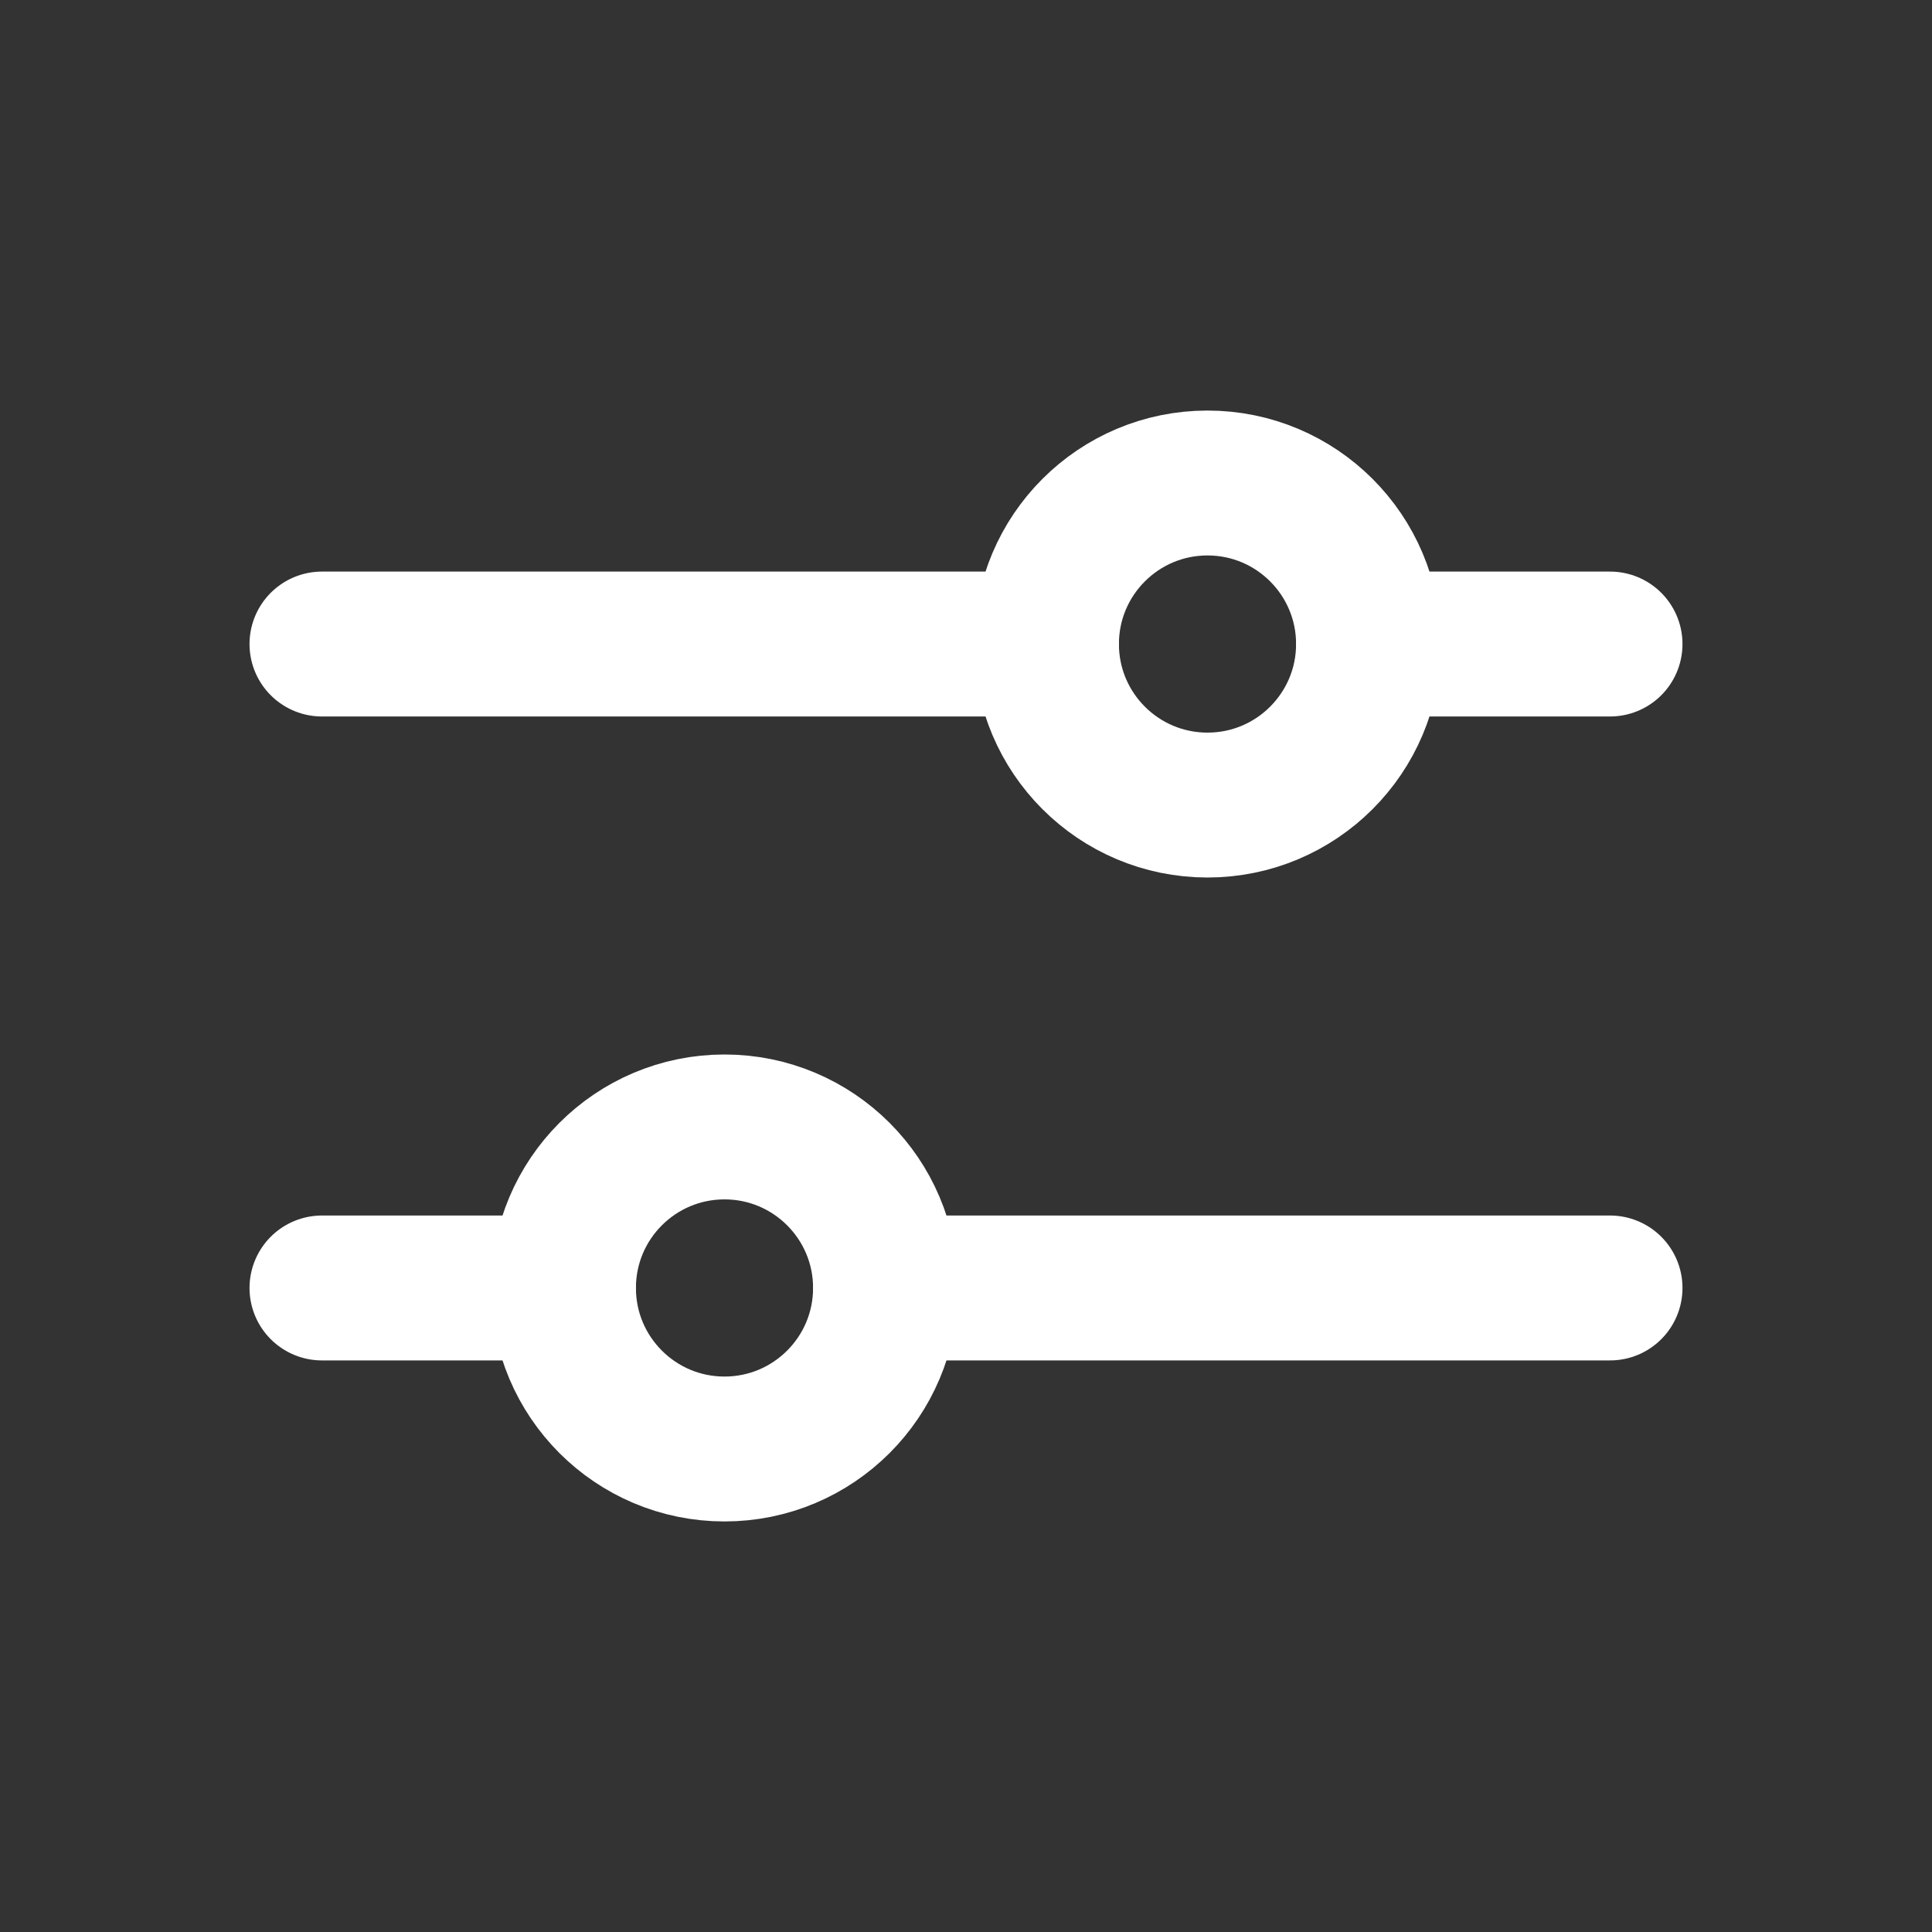 <svg width="20" height="20" viewBox="0 0 20 20" fill="none" xmlns="http://www.w3.org/2000/svg">
<rect x="0" y="0" width="20" height="20" fill="#333333" stroke="none"/>
<g clip-path="url(#clip0_752_2424)">
<path d="M3.333 6.667H10.833" stroke="white" stroke-width="1.5" stroke-linecap="round" stroke-linejoin="round"/>
<path d="M14.167 6.667L16.667 6.667" stroke="white" stroke-width="1.5" stroke-linecap="round" stroke-linejoin="round"/>
<path d="M9.167 13.333L16.667 13.333" stroke="white" stroke-width="1.5" stroke-linecap="round" stroke-linejoin="round"/>
<path d="M3.333 13.333H5.833" stroke="white" stroke-width="1.5" stroke-linecap="round" stroke-linejoin="round"/>
<circle cx="7.5" cy="13.333" r="1.667" stroke="white" stroke-width="1.5"/>
<circle cx="12.5" cy="6.667" r="1.667" stroke="white" stroke-width="1.5"/>
</g>
<defs>
<clipPath id="clip0_752_2424">
<rect width="20" height="20" fill="white"/>
</clipPath>
</defs>
</svg>
